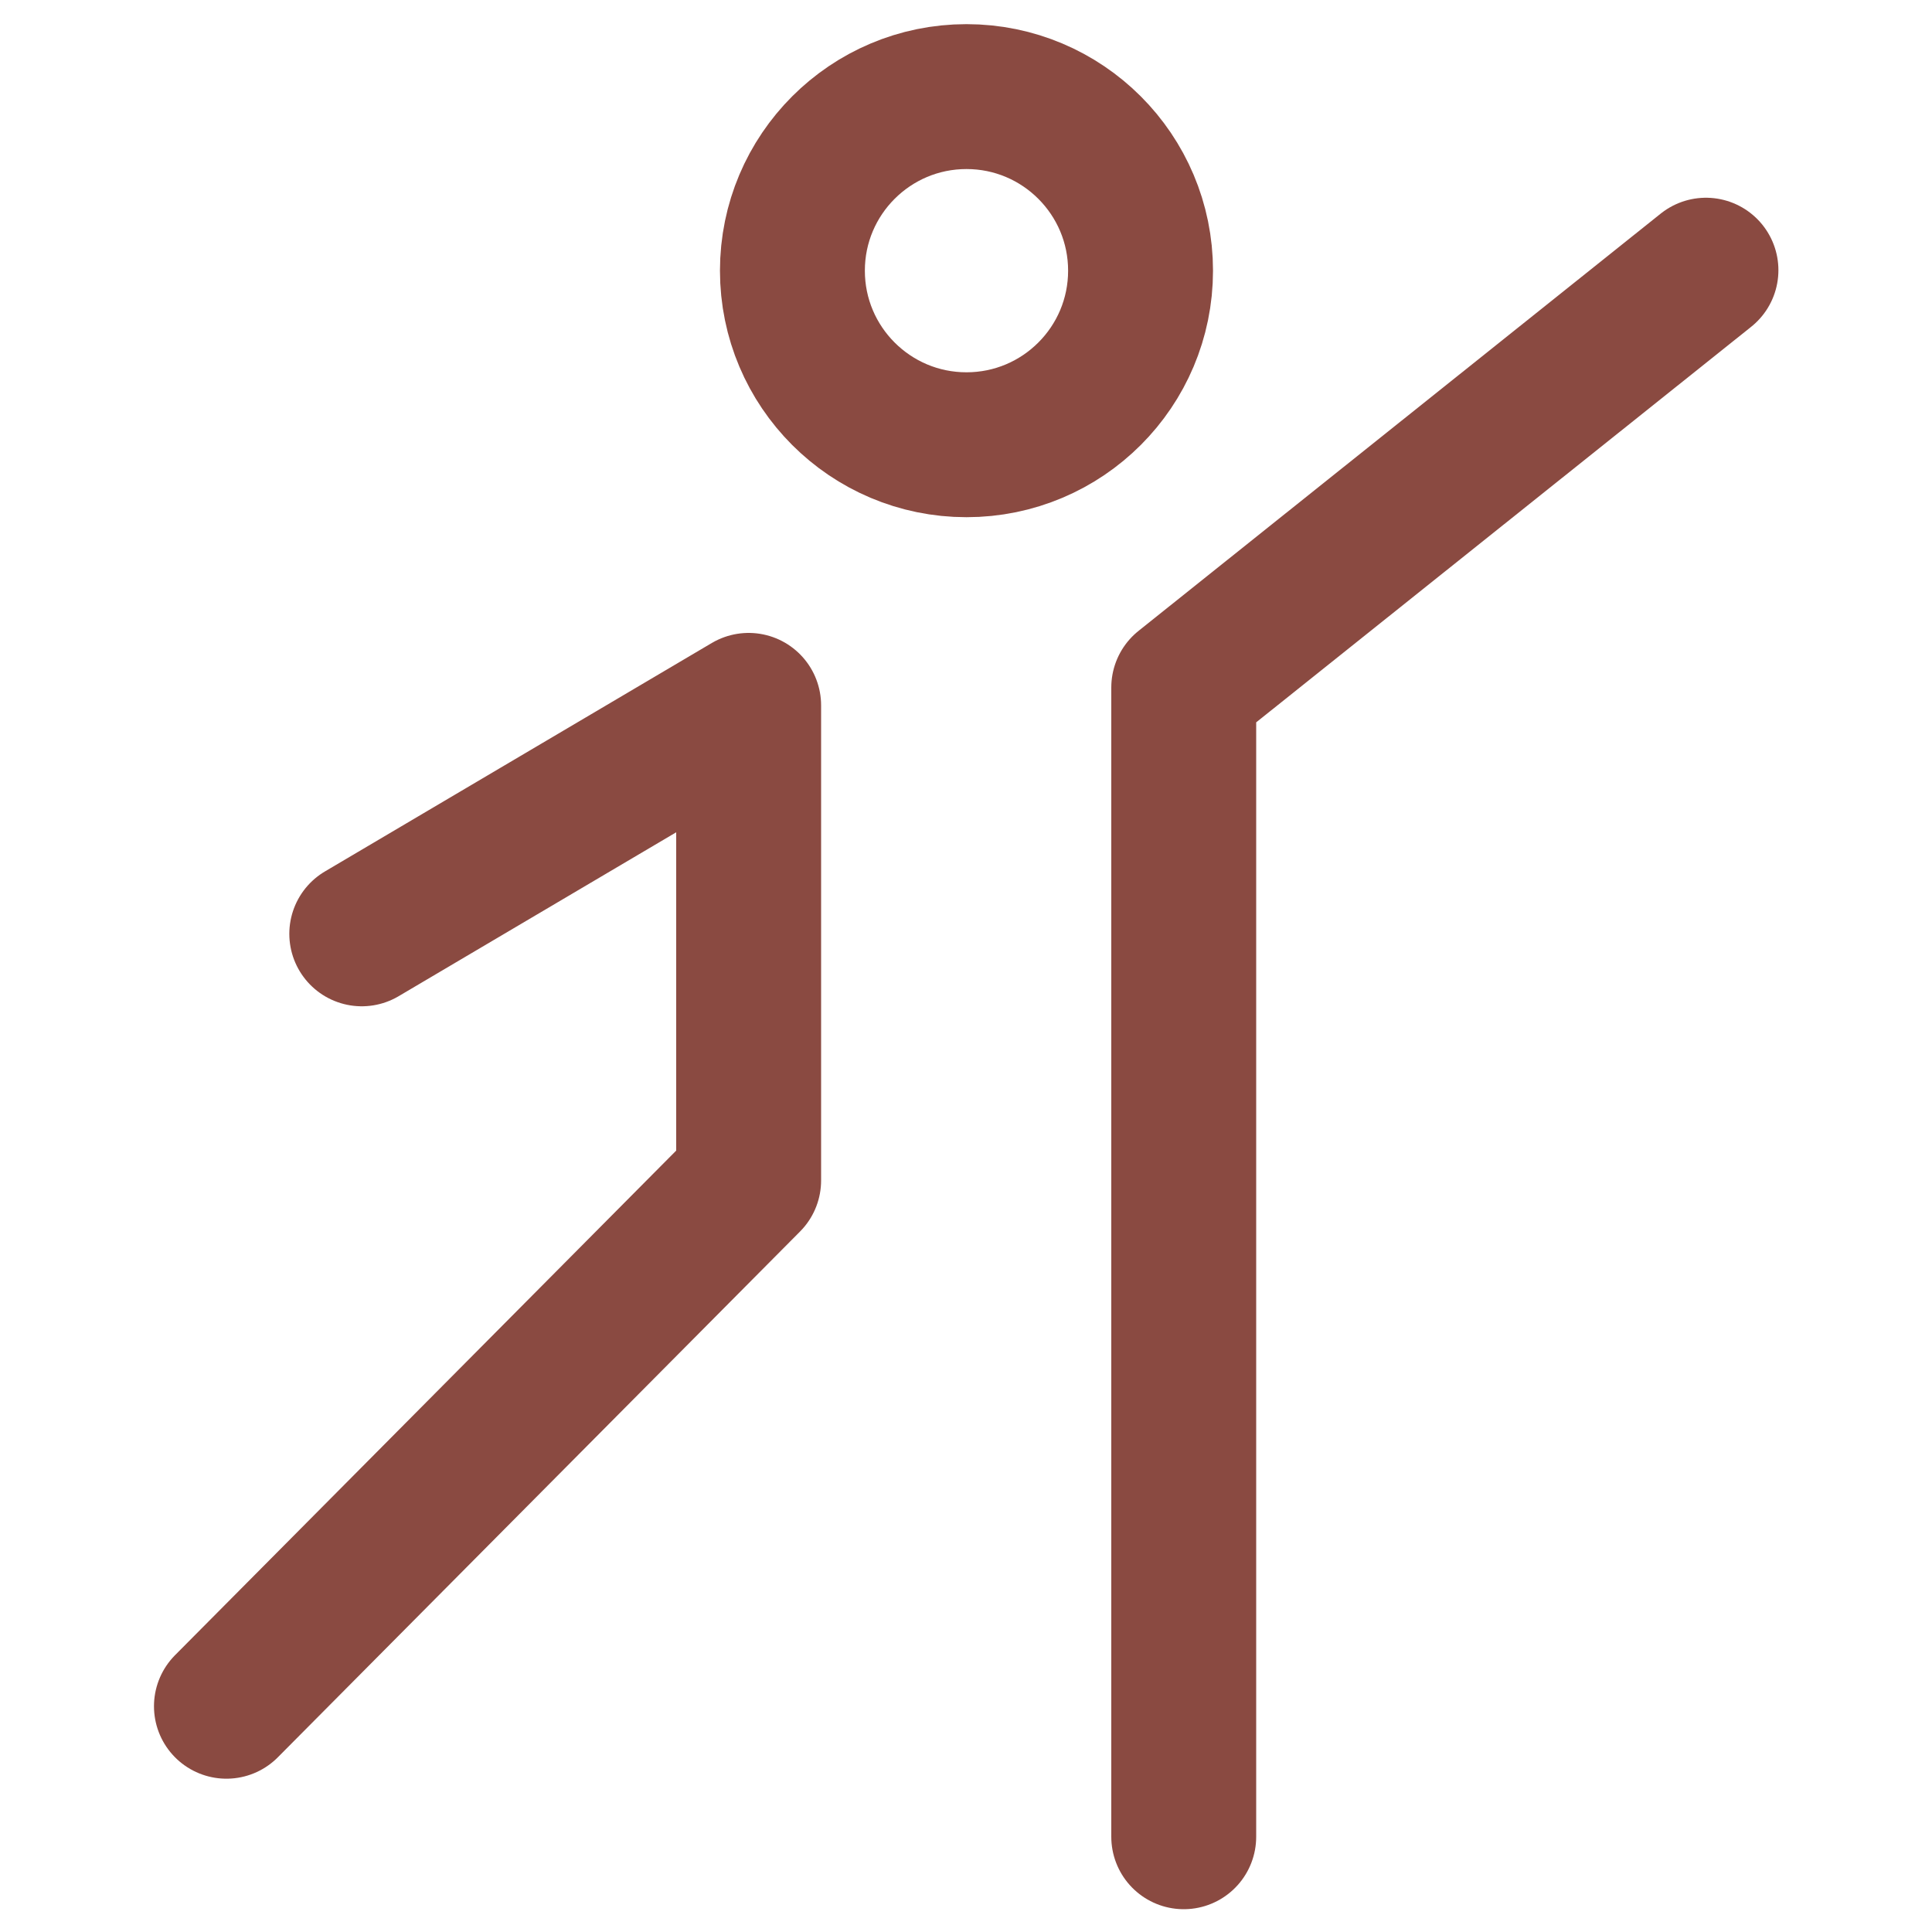 <?xml version="1.0" encoding="UTF-8"?> <svg xmlns="http://www.w3.org/2000/svg" width="20" height="20" viewBox="0 0 20 20" fill="none"><path d="M10.005 4.604C11 4.604 11.807 3.797 11.807 2.802C11.807 1.807 11 1 10.005 1C9.01 1 8.203 1.807 8.203 2.802C8.203 3.797 9.01 4.604 10.005 4.604Z" stroke="#8A4A41" stroke-width="1.5"></path><path d="M17.66 2.797L12.254 7.117V19.014M3.745 9.667L7.75 7.302V12.22L2.344 17.663" stroke="#8A4A41" stroke-width="1.5" stroke-linecap="round" stroke-linejoin="round"></path></svg> 